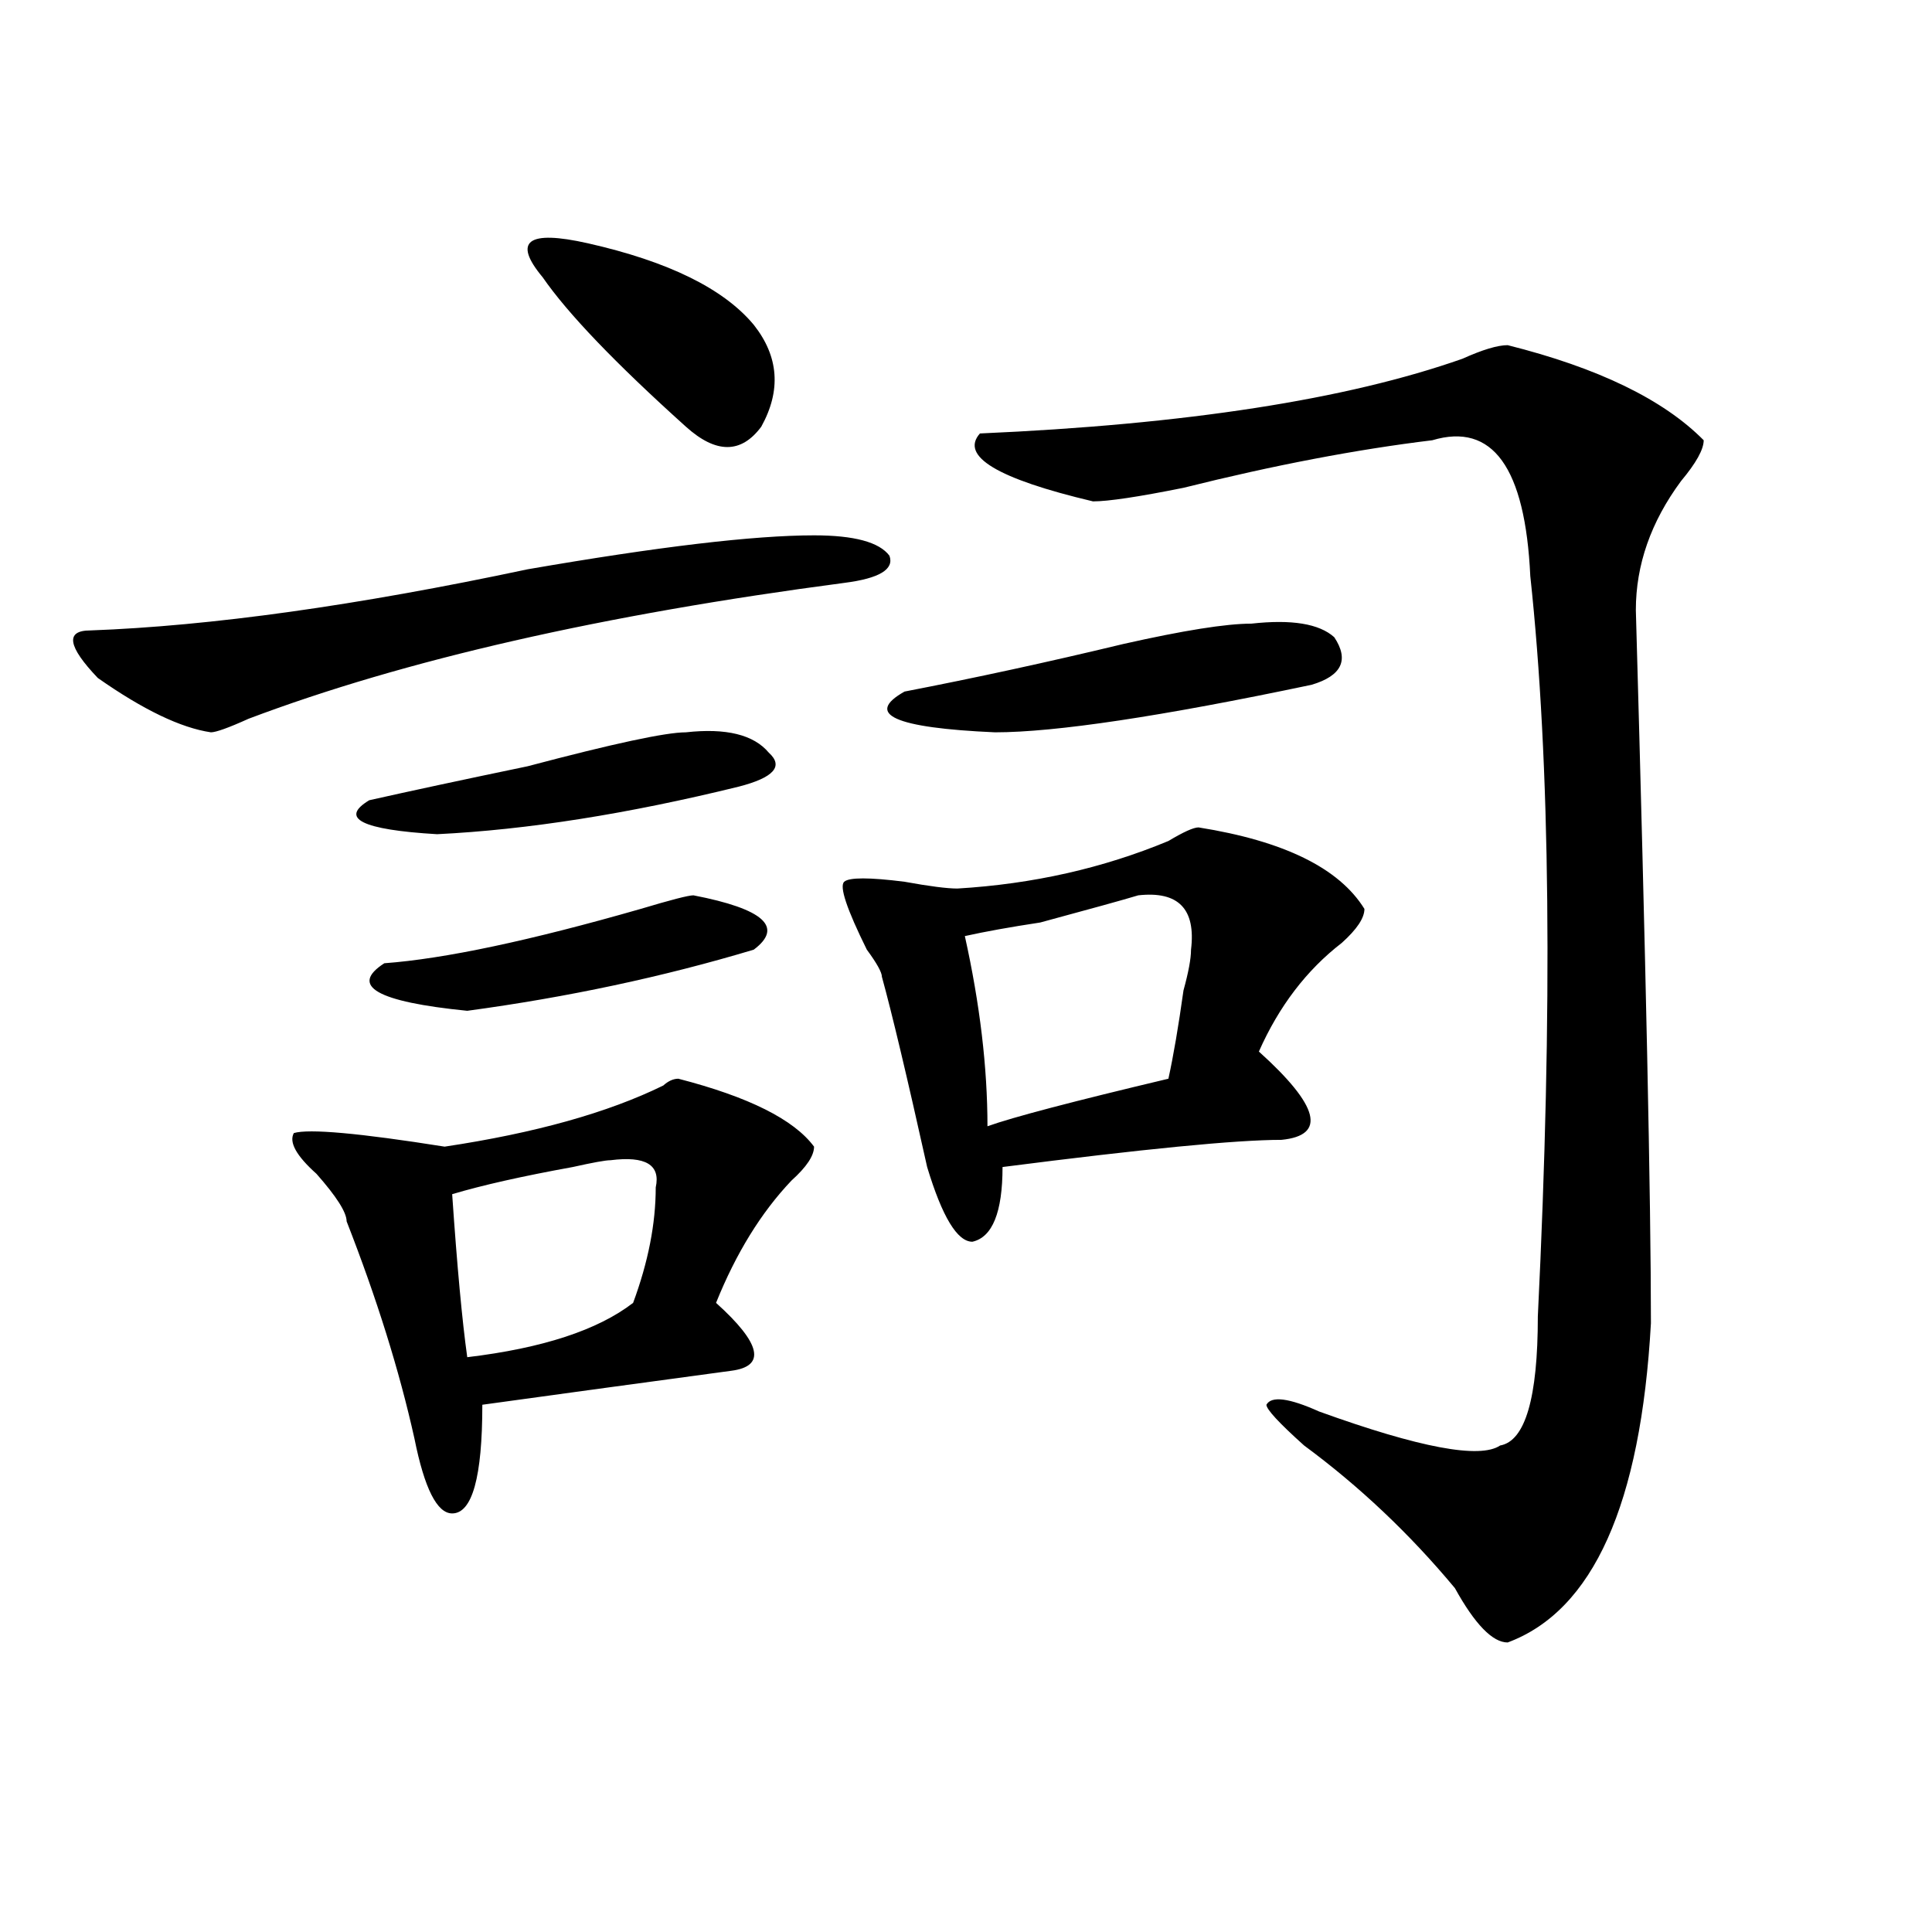 <?xml version="1.0" encoding="utf-8"?>
<!-- Generator: Adobe Illustrator 16.0.0, SVG Export Plug-In . SVG Version: 6.00 Build 0)  -->
<!DOCTYPE svg PUBLIC "-//W3C//DTD SVG 1.1//EN" "http://www.w3.org/Graphics/SVG/1.1/DTD/svg11.dtd">
<svg version="1.1" id="图层_1" xmlns="http://www.w3.org/2000/svg" xmlns:xlink="http://www.w3.org/1999/xlink" x="0px" y="0px"
	 width="1000px" height="1000px" viewBox="0 0 1000 1000" enable-background="new 0 0 1000 1000" xml:space="preserve">
<path d="M421.355,277.094c20.792,0,33.78,3.516,39.023,10.547c2.562,7.031-5.243,11.756-23.414,14.063
	c-124.875,16.425-227.677,39.881-308.285,70.313c-10.427,4.725-16.95,7.031-19.512,7.031c-15.609-2.307-35.121-11.7-58.535-28.125
	c-15.609-16.369-16.95-24.609-3.902-24.609c62.438-2.307,137.862-12.854,226.336-31.641
	C340.687,282.972,390.137,277.094,421.355,277.094z M351.113,558.344c36.401,9.394,59.815,21.094,70.242,35.156
	c0,4.725-3.902,10.547-11.707,17.578c-15.609,16.425-28.657,37.519-39.023,63.281c23.414,21.094,25.976,32.85,7.805,35.156
	c-52.071,7.031-94.997,12.909-128.777,17.578c0,37.519-5.243,56.25-15.609,56.25c-7.805,0-14.329-12.854-19.512-38.672
	c-7.805-35.156-19.512-72.619-35.121-112.5c0-4.669-5.243-12.854-15.609-24.609c-10.427-9.338-14.329-16.369-11.707-21.094
	c7.805-2.307,33.78,0,78.047,7.031c46.828-7.031,84.511-17.578,113.168-31.641C345.87,559.553,348.491,558.344,351.113,558.344z
	 M355.016,379.047c20.792-2.307,35.121,1.209,42.926,10.547c7.805,7.031,2.562,12.909-15.609,17.578
	c-57.255,14.063-109.266,22.303-156.094,24.609c-39.023-2.307-50.73-8.185-35.121-17.578c20.792-4.669,48.108-10.547,81.949-17.578
	C317.272,384.925,344.589,379.047,355.016,379.047z M358.918,463.422c36.401,7.031,46.828,16.425,31.219,28.125
	c-46.828,14.063-96.278,24.609-148.289,31.641c-46.828-4.669-61.157-12.854-42.926-24.609c31.219-2.307,75.425-11.7,132.68-28.125
	C347.211,465.784,356.296,463.422,358.918,463.422z M339.406,614.594c2.562-11.7-5.243-16.369-23.414-14.063
	c-2.622,0-9.146,1.209-19.512,3.516c-26.036,4.725-46.828,9.394-62.438,14.063c2.562,37.519,5.183,65.644,7.805,84.375
	c39.023-4.669,67.62-14.063,85.852-28.125C335.504,653.266,339.406,633.381,339.406,614.594z M280.871,143.5
	c-15.609-18.731-7.805-24.609,23.414-17.578c41.585,9.394,70.242,23.456,85.852,42.188c12.987,16.425,14.269,34.003,3.902,52.734
	c-10.427,14.063-23.414,14.063-39.023,0C318.554,188.05,293.858,162.286,280.871,143.5z M620.375,428.266
	c44.206,7.031,72.804,21.094,85.852,42.188c0,4.725-3.902,10.547-11.707,17.578c-18.231,14.063-32.56,32.85-42.926,56.25
	c31.219,28.125,35.121,43.396,11.707,45.703c-23.414,0-71.583,4.725-144.387,14.063c0,23.456-5.243,36.365-15.609,38.672
	c-7.805,0-15.609-12.854-23.414-38.672c-10.427-46.856-18.231-79.65-23.414-98.438c0-2.307-2.622-7.031-7.805-14.063
	c-10.427-21.094-14.329-32.794-11.707-35.156c2.562-2.307,12.987-2.307,31.219,0c12.987,2.362,22.073,3.516,27.316,3.516
	c39.023-2.307,75.425-10.547,109.266-24.609C612.57,430.628,617.753,428.266,620.375,428.266z M647.691,322.797
	c20.792-2.307,35.121,0,42.926,7.031c7.805,11.756,3.902,19.94-11.707,24.609c-78.047,16.425-132.68,24.609-163.898,24.609
	c-52.071-2.307-67.681-9.338-46.828-21.094c36.401-7.031,74.145-15.216,113.168-24.609
	C612.57,326.313,634.644,322.797,647.691,322.797z M589.156,463.422c-7.805,2.362-24.755,7.031-50.73,14.063
	c-15.609,2.362-28.657,4.725-39.023,7.031c7.805,35.156,11.707,68.006,11.707,98.438c12.987-4.669,44.206-12.854,93.656-24.609
	c2.562-11.7,5.183-26.916,7.805-45.703c2.562-9.338,3.902-16.369,3.902-21.094C619.034,470.453,609.948,461.115,589.156,463.422z
	 M780.371,178.656c46.828,11.755,80.608,28.125,101.461,49.219c0,4.724-3.902,11.755-11.707,21.094
	c-15.609,21.094-23.414,43.396-23.414,66.797c5.183,182.813,7.805,305.859,7.805,369.141
	c-5.243,93.769-29.938,148.81-74.145,165.234c-7.805,0-16.95-9.394-27.316-28.125c-23.414-28.125-49.45-52.734-78.047-73.828
	c-13.048-11.7-19.512-18.731-19.512-21.094c2.562-4.669,11.707-3.516,27.316,3.516c52.011,18.787,83.229,24.609,93.656,17.578
	c12.987-2.307,19.512-24.609,19.512-66.797c7.805-159.356,6.464-287.072-3.902-383.203c-2.622-56.25-19.512-79.651-50.73-70.313
	c-39.023,4.724-81.949,12.909-128.777,24.609c-23.414,4.724-39.023,7.031-46.828,7.031c-49.45-11.7-68.962-23.401-58.535-35.156
	c106.644-4.669,189.874-17.578,249.75-38.672C767.323,181.019,775.128,178.656,780.371,178.656z"/>
</svg>
